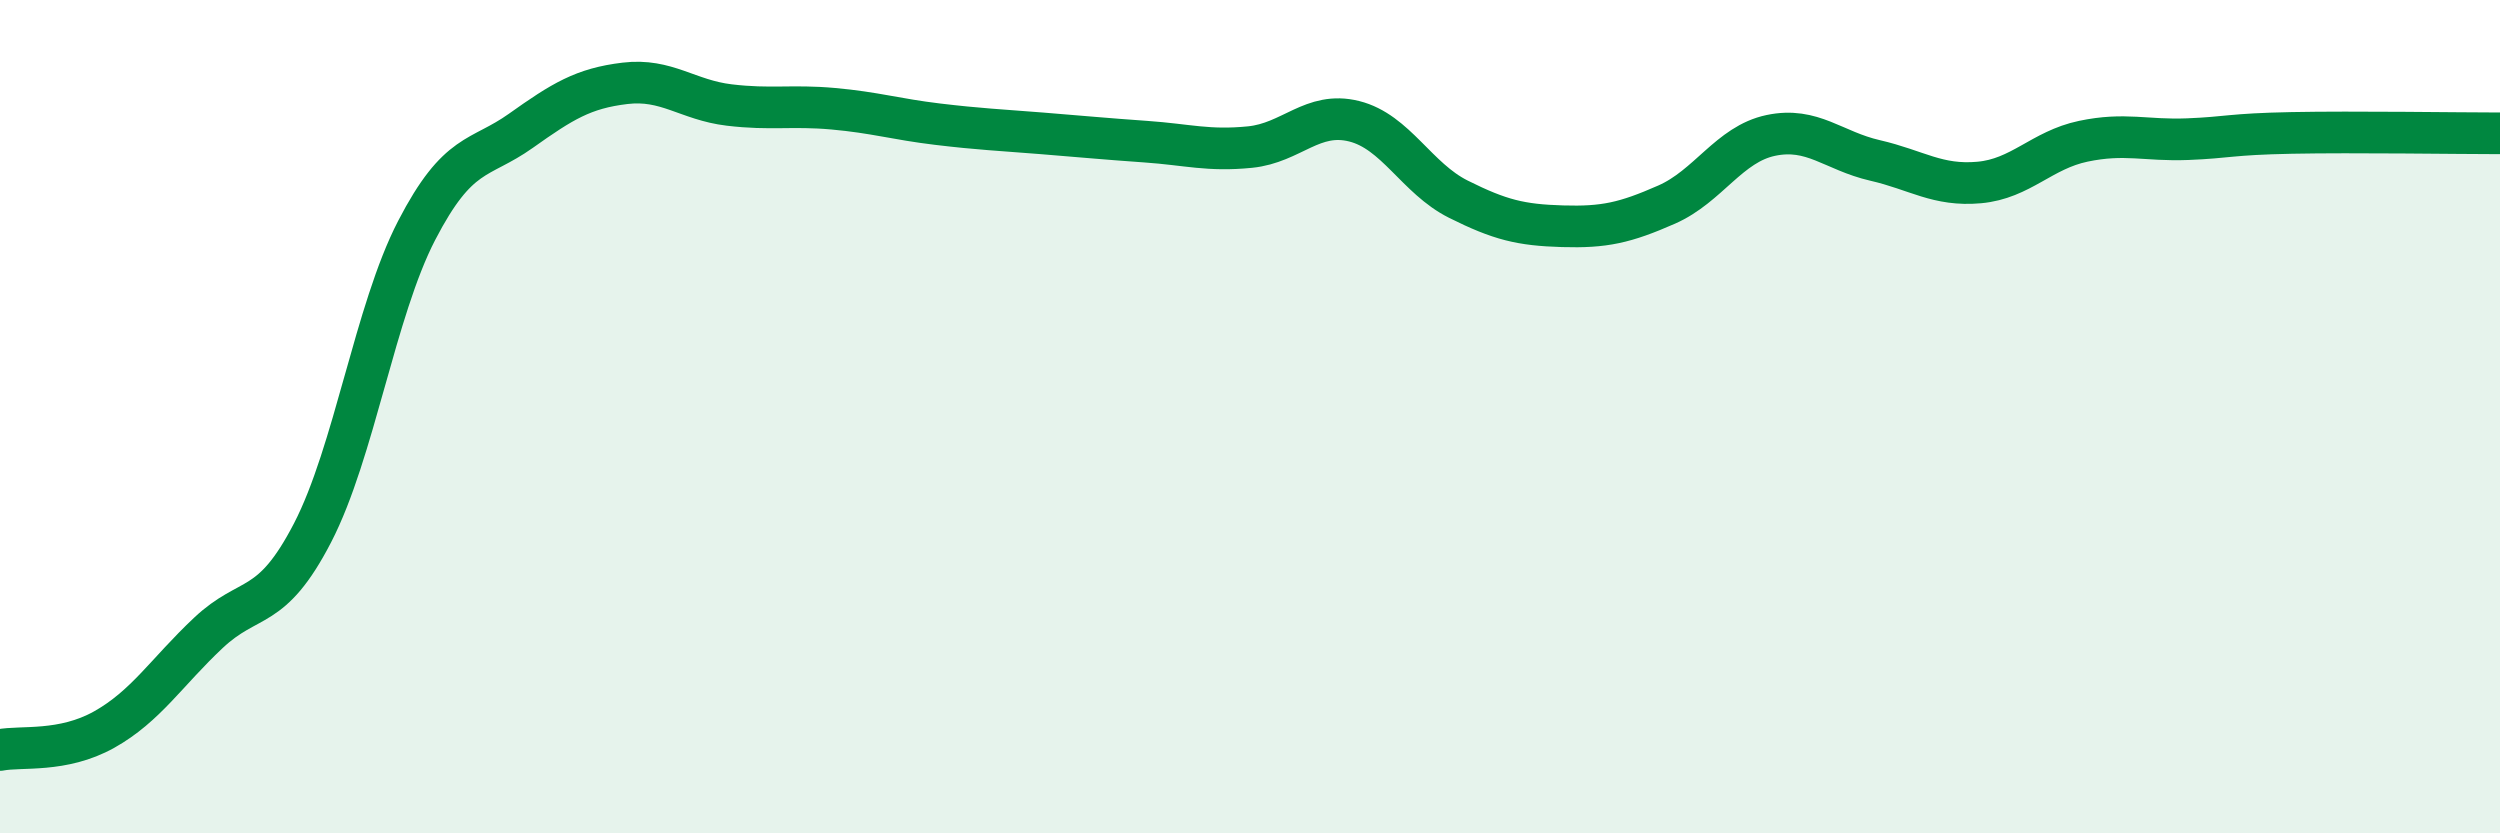 
    <svg width="60" height="20" viewBox="0 0 60 20" xmlns="http://www.w3.org/2000/svg">
      <path
        d="M 0,18 C 0.5,17.9 1.5,18.07 2.5,17.51 C 3.5,16.95 4,16.13 5,15.19 C 6,14.25 6.5,14.72 7.5,12.79 C 8.5,10.86 9,7.46 10,5.53 C 11,3.6 11.5,3.85 12.5,3.14 C 13.5,2.43 14,2.12 15,2 C 16,1.88 16.5,2.4 17.5,2.52 C 18.5,2.64 19,2.52 20,2.61 C 21,2.7 21.5,2.86 22.5,2.98 C 23.5,3.1 24,3.12 25,3.2 C 26,3.28 26.5,3.33 27.5,3.4 C 28.5,3.47 29,3.63 30,3.53 C 31,3.43 31.5,2.66 32.5,2.91 C 33.5,3.16 34,4.28 35,4.78 C 36,5.28 36.5,5.4 37.5,5.43 C 38.5,5.46 39,5.35 40,4.91 C 41,4.47 41.5,3.46 42.5,3.25 C 43.5,3.04 44,3.62 45,3.85 C 46,4.08 46.5,4.47 47.5,4.38 C 48.5,4.29 49,3.6 50,3.39 C 51,3.18 51.5,3.38 52.5,3.34 C 53.5,3.3 53.5,3.22 55,3.19 C 56.5,3.16 59,3.2 60,3.2L60 20L0 20Z"
        fill="#008740"
        opacity="0.1"
        stroke-linecap="round"
        stroke-linejoin="round"
      />
      <path
        d="M 0,18 C 0.5,17.9 1.5,18.07 2.5,17.51 C 3.5,16.95 4,16.13 5,15.19 C 6,14.25 6.5,14.72 7.5,12.79 C 8.5,10.86 9,7.46 10,5.53 C 11,3.6 11.5,3.85 12.5,3.14 C 13.5,2.43 14,2.12 15,2 C 16,1.88 16.5,2.4 17.5,2.52 C 18.5,2.64 19,2.52 20,2.61 C 21,2.7 21.5,2.86 22.5,2.98 C 23.5,3.1 24,3.12 25,3.2 C 26,3.28 26.5,3.33 27.5,3.4 C 28.5,3.47 29,3.63 30,3.53 C 31,3.43 31.5,2.66 32.5,2.91 C 33.5,3.16 34,4.28 35,4.78 C 36,5.28 36.5,5.4 37.5,5.43 C 38.5,5.46 39,5.35 40,4.91 C 41,4.47 41.5,3.46 42.5,3.25 C 43.5,3.04 44,3.62 45,3.85 C 46,4.08 46.5,4.47 47.5,4.38 C 48.5,4.29 49,3.6 50,3.39 C 51,3.18 51.5,3.38 52.5,3.34 C 53.5,3.3 53.5,3.22 55,3.19 C 56.5,3.16 59,3.2 60,3.2"
        stroke="#008740"
        stroke-width="1"
        fill="none"
        stroke-linecap="round"
        stroke-linejoin="round"
      />
    </svg>
  